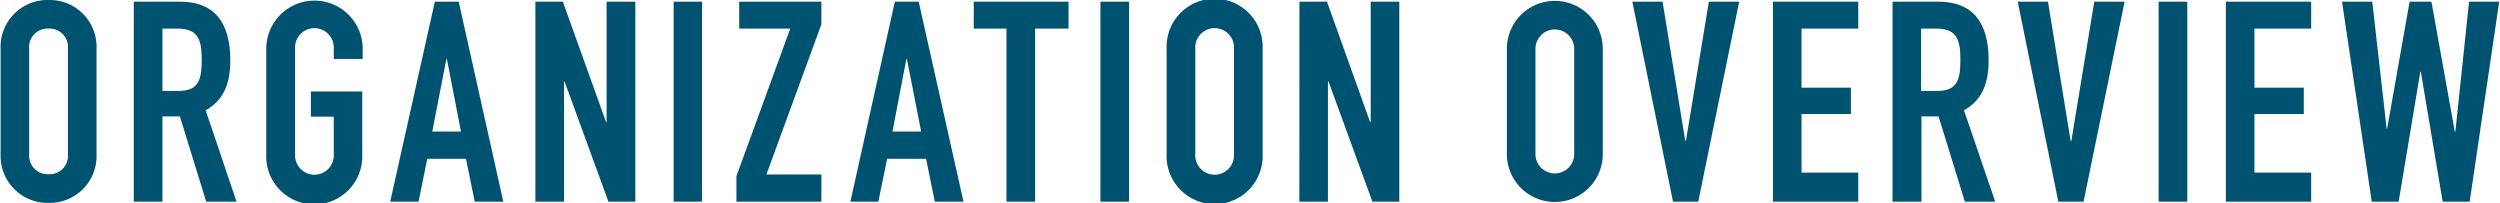 <svg xmlns="http://www.w3.org/2000/svg" width="100.55mm" height="8.17mm" viewBox="0 0 285.02 23.17"><defs><style>.cls-1{fill:#005370;}</style></defs><title>title_organization_overview</title><g id="レイヤー_2" data-name="レイヤー 2"><g id="main"><path class="cls-1" d="M0,5.57A5.35,5.35,0,0,1,5.47,0a5.34,5.34,0,0,1,5.47,5.57v12a5.34,5.34,0,0,1-5.47,5.57A5.35,5.35,0,0,1,0,17.6Zm3.26,12a2.11,2.11,0,0,0,2.21,2.3,2.1,2.1,0,0,0,2.21-2.3v-12A2.11,2.11,0,0,0,5.47,3.26,2.11,2.11,0,0,0,3.26,5.57Z"/><path class="cls-1" d="M15.19.19h5.25c3.87,0,5.76,2.27,5.76,6.69,0,2.62-.73,4.54-2.81,5.7L26.91,23H23.45l-3-9.72H18.46V23H15.19Zm3.27,10.18h1.85c2.28,0,2.63-1.28,2.63-3.55s-.39-3.56-2.79-3.56H18.46Z"/><path class="cls-1" d="M30.3,5.57a5.48,5.48,0,1,1,11,0V6.72H38V5.57a2.21,2.21,0,1,0-4.41,0v12a2.21,2.21,0,1,0,4.41,0V13.31H35.39V10.43h5.86V17.6a5.48,5.48,0,1,1-10.95,0Z"/><path class="cls-1" d="M49.53.19h2.72L57.34,23H54.08l-1-4.89H48.67l-1,4.89H44.44Zm1.38,6.56h-.07L49.24,15h3.27Z"/><path class="cls-1" d="M61,.19h3.13l4.93,13.73h.06V.19H72.4V23H69.33l-5-13.69h-.06V23H61Z"/><path class="cls-1" d="M76.77.19H80V23H76.77Z"/><path class="cls-1" d="M83.93,20.09,90.07,3.26H84.25V.19h9.37V2.78L87.35,19.9h6.27V23H83.93Z"/><path class="cls-1" d="M102,.19h2.72L109.83,23h-3.27l-1-4.89h-4.44l-1,4.89H96.93Zm1.38,6.56h-.07L101.73,15H105Z"/><path class="cls-1" d="M114.73,3.26H111V.19h10.81V3.26H118V23h-3.27Z"/><path class="cls-1" d="M125.45.19h3.27V23h-3.27Z"/><path class="cls-1" d="M133,5.57a5.48,5.48,0,1,1,10.95,0v12a5.48,5.48,0,1,1-10.95,0Zm3.27,12a2.21,2.21,0,1,0,4.41,0v-12a2.21,2.21,0,1,0-4.41,0Z"/><path class="cls-1" d="M148.15.19h3.14l4.92,13.73h.07V.19h3.26V23h-3.07l-5-13.69h-.07V23h-3.26Z"/><path class="cls-1" d="M171.81,5.57a5.47,5.47,0,1,1,10.94,0v12a5.47,5.47,0,1,1-10.94,0Zm3.26,12a2.21,2.21,0,1,0,4.42,0v-12a2.21,2.21,0,1,0-4.42,0Z"/><path class="cls-1" d="M193.64,23h-2.88L186.12.19h3.45l2.59,15.91h.07L194.85.19h3.46Z"/><path class="cls-1" d="M202.16.19h9.73V3.26h-6.47V10h5.63V13h-5.63v6.69h6.47V23h-9.73Z"/><path class="cls-1" d="M215.8.19H221c3.88,0,5.76,2.27,5.76,6.69,0,2.62-.73,4.54-2.81,5.7L227.51,23h-3.46l-3-9.72h-1.95V23H215.8Zm3.26,10.18h1.86c2.27,0,2.62-1.28,2.62-3.55s-.38-3.56-2.78-3.56h-1.7Z"/><path class="cls-1" d="M237.59,23h-2.88L230.08.19h3.45l2.59,15.91h.07L238.81.19h3.46Z"/><path class="cls-1" d="M246.15.19h3.27V23h-3.27Z"/><path class="cls-1" d="M253.82.19h9.73V3.26h-6.47V10h5.63V13h-5.63v6.69h6.47V23h-9.73Z"/><path class="cls-1" d="M281.63,23h-3.08L276.06,8.19H276L273.53,23h-3.07L267.07.19h3.45l1.64,14.47h.06L274.78.19h2.49L279.93,15H280L281.56.19H285Z"/></g></g></svg>